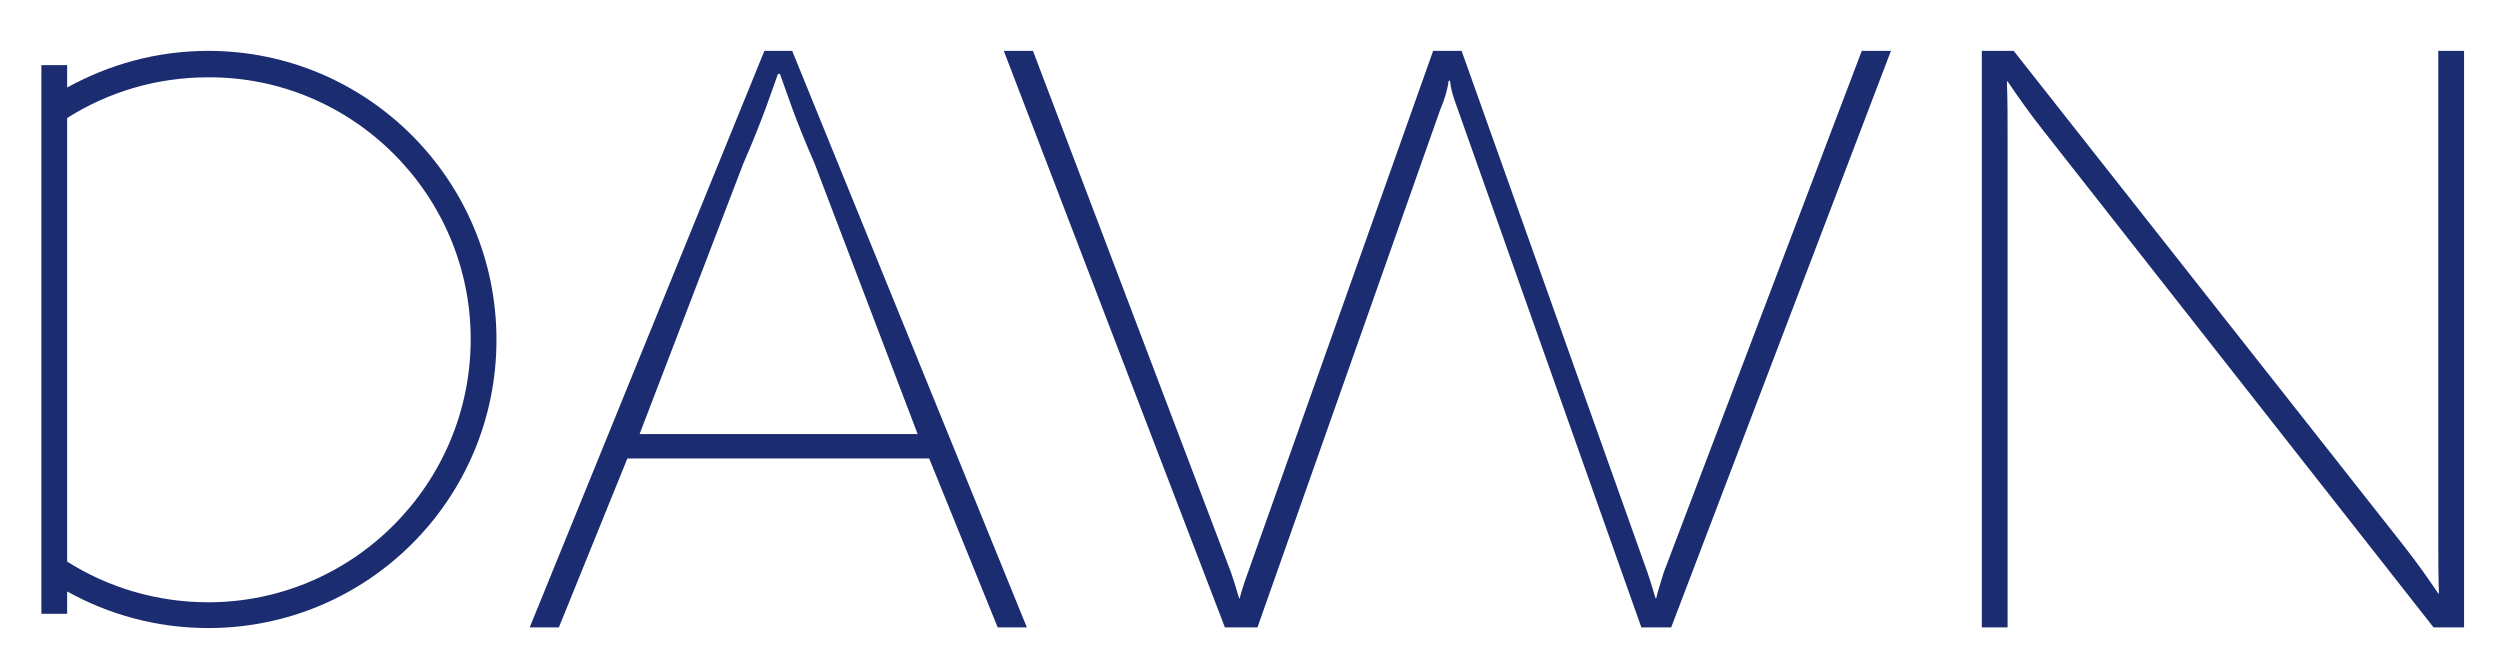 <svg version="1.1" id="DawnLogo" xmlns="http://www.w3.org/2000/svg" x="0px" y="0px" width="368.6px" height="98.2px" viewBox="0 0 368.6 98.2" style="enable-background:new 0 0 368.6 98.2;" xmlns:xlink="http://www.w3.org/1999/xlink" xml:space="preserve">
<path style="fill:#1B2D70;" d="M296.9,7.5l57.3,72.7c2.2,2.8,3.6,4.8,5.3,7.3h0.1c-0.1-2.8-0.1-5.4-0.1-8.4V7.5h3.8v85h-4.5
	l-57.5-73.2c-2.2-2.8-3.6-4.8-5.3-7.3h-0.1c0.1,2.8,0.1,5.4,0.1,8.3v72.2h-3.8v-85H296.9z"></path>
    <path style="fill:#1B2D70;" d="M148,7.5h4.3l29.2,76.9c0.6,1.7,1.1,3.6,1.2,3.8h0.1c0-0.2,0.6-2.2,1.2-3.8l27.3-76.9h4.2l27.4,76.9
	c0.6,1.7,1.1,3.6,1.2,3.8h0.1c0-0.2,0.6-2.2,1.1-3.8l29.2-76.9h4.3l-32.4,85H242l-27-76.2c-0.7-1.9-1.1-3.1-1.2-4.4h-0.2
	c-0.2,1.3-0.5,2.5-1.3,4.4l-26.9,76.2h-4.8L148,7.5z"></path>
    <path style="fill:#1B2D70;" d="M137,67.6l10.1,24.9h4.3l-34.6-85h-4.1l-34.6,85h4.3l10.1-24.9H137z M94.3,64l15.3-39.9
	c3-6.9,3.9-9.9,5.1-13.2h0.3c1.2,3.3,2.1,6.3,5.1,13.2L135.3,64H94.3z"></path>
    <path style="fill:#1B2D70;" d="M30.7,7.5c-7.6,0-14.6,2-20.8,5.4V9.6H6.1v5.7v4.8V80v4.8v5.7h3.8v-3.3c6.1,3.4,13.2,5.4,20.8,5.4
	c23.5,0,42.5-19,42.5-42.5C73.2,26.6,54.2,7.5,30.7,7.5z M30.7,88.8c-7.6,0-14.8-2.2-20.8-6V17.4c6-3.8,13.1-6,20.8-6
	C52,11.3,69.4,28.7,69.4,50C69.4,71.4,52,88.8,30.7,88.8z"></path>
</svg>
